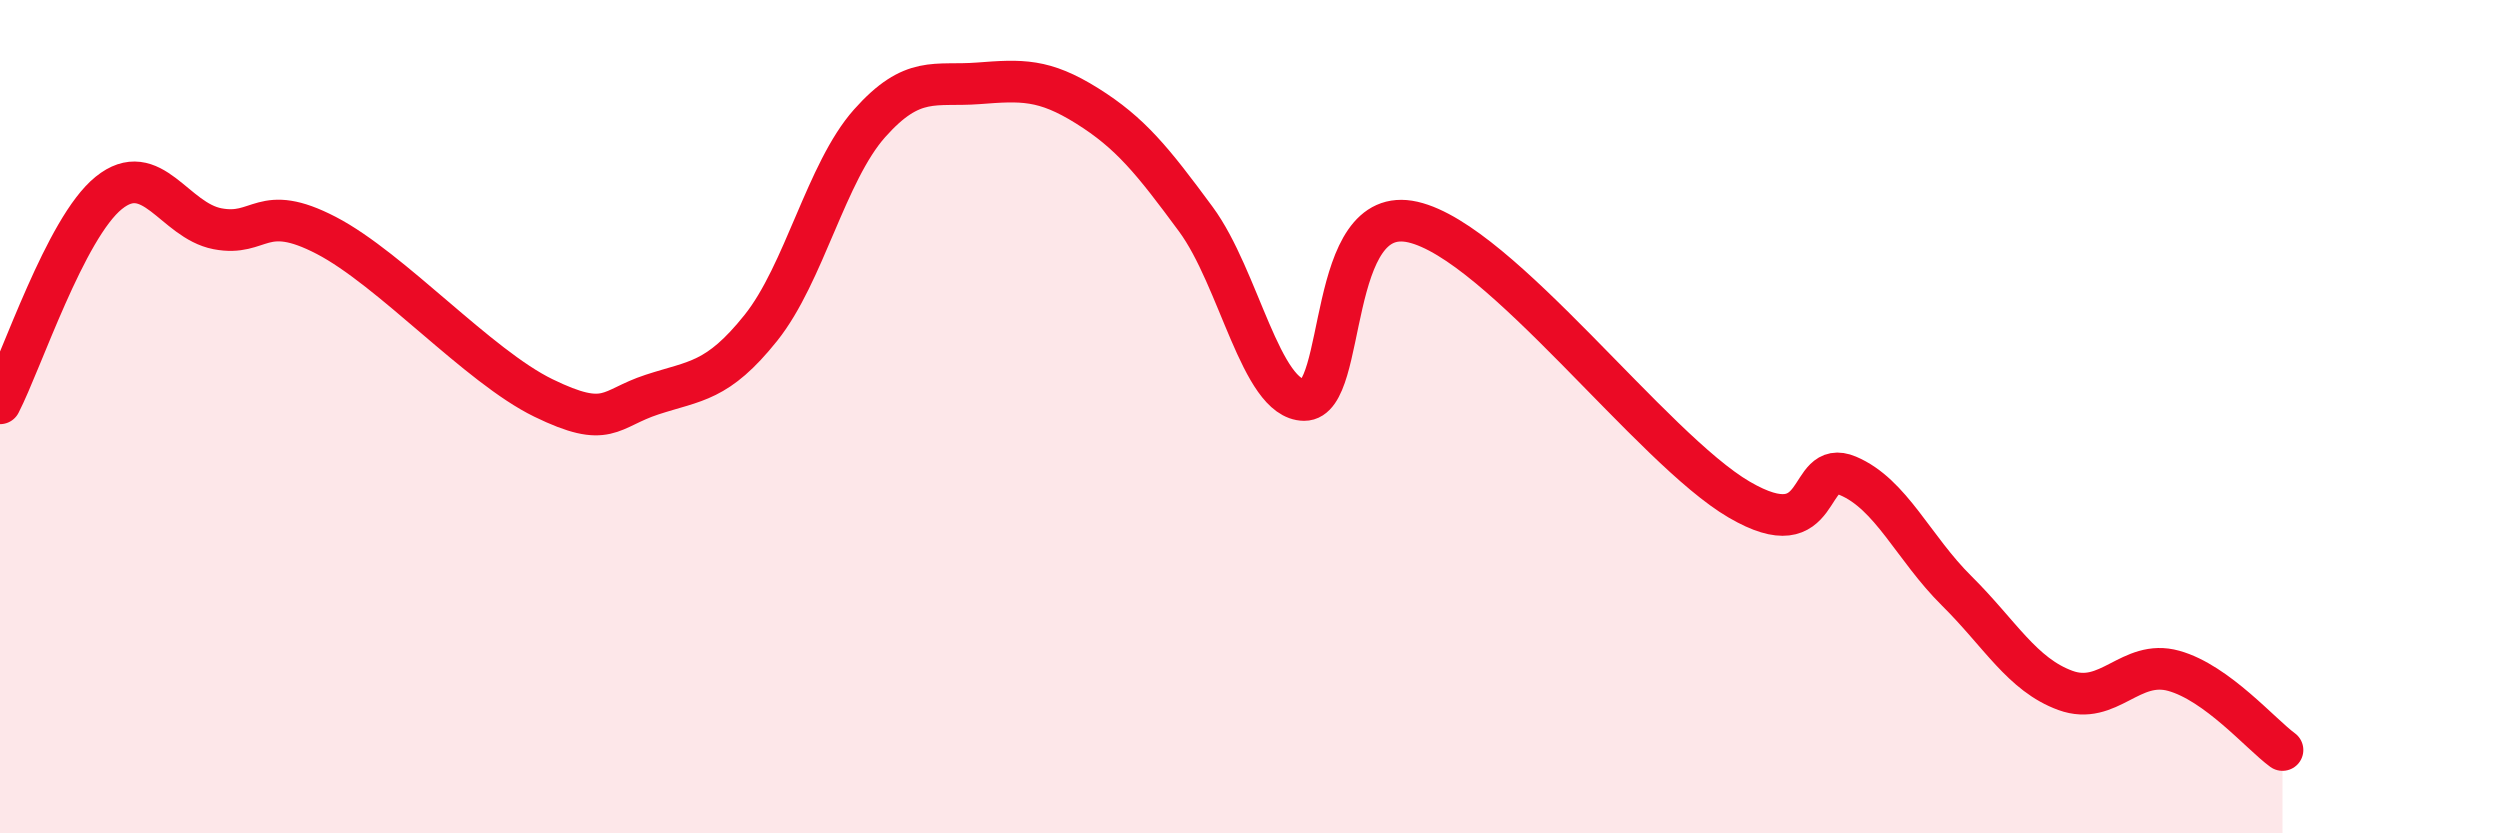 
    <svg width="60" height="20" viewBox="0 0 60 20" xmlns="http://www.w3.org/2000/svg">
      <path
        d="M 0,9.68 C 0.52,8.67 1.57,5.47 2.61,4.63 C 3.65,3.79 4.18,5.29 5.22,5.49 C 6.26,5.69 6.27,4.84 7.83,5.65 C 9.39,6.46 11.48,8.79 13.04,9.55 C 14.6,10.31 14.61,9.81 15.65,9.47 C 16.69,9.13 17.22,9.17 18.26,7.87 C 19.3,6.57 19.83,4.13 20.87,2.96 C 21.91,1.79 22.44,2.08 23.48,2 C 24.52,1.92 25.05,1.89 26.09,2.54 C 27.13,3.19 27.66,3.85 28.7,5.26 C 29.74,6.67 30.26,9.59 31.3,9.6 C 32.34,9.61 31.82,4.85 33.91,5.33 C 36,5.81 39.65,10.77 41.74,11.99 C 43.83,13.21 43.31,10.98 44.35,11.42 C 45.39,11.86 45.92,13.15 46.96,14.18 C 48,15.21 48.53,16.19 49.57,16.57 C 50.61,16.95 51.13,15.81 52.17,16.1 C 53.21,16.39 54.26,17.62 54.78,18L54.78 20L0 20Z"
        fill="#EB0A25"
        opacity="0.1"
        stroke-linecap="round"
        stroke-linejoin="round"
      />
      <path
        d="M 0,9.68 C 0.52,8.67 1.57,5.47 2.61,4.63 C 3.65,3.79 4.18,5.29 5.22,5.49 C 6.26,5.69 6.27,4.84 7.83,5.65 C 9.39,6.46 11.48,8.79 13.04,9.55 C 14.6,10.31 14.61,9.81 15.65,9.47 C 16.69,9.13 17.22,9.17 18.26,7.87 C 19.3,6.57 19.83,4.13 20.87,2.96 C 21.91,1.79 22.44,2.08 23.48,2 C 24.52,1.92 25.05,1.89 26.09,2.54 C 27.13,3.19 27.66,3.85 28.7,5.26 C 29.74,6.67 30.26,9.59 31.3,9.6 C 32.34,9.61 31.82,4.85 33.91,5.33 C 36,5.81 39.65,10.77 41.74,11.99 C 43.83,13.21 43.31,10.98 44.35,11.42 C 45.39,11.86 45.92,13.15 46.96,14.18 C 48,15.21 48.53,16.19 49.57,16.57 C 50.61,16.95 51.13,15.81 52.17,16.1 C 53.21,16.39 54.26,17.62 54.78,18"
        stroke="#EB0A25"
        stroke-width="1"
        fill="none"
        stroke-linecap="round"
        stroke-linejoin="round"
      />
    </svg>
  